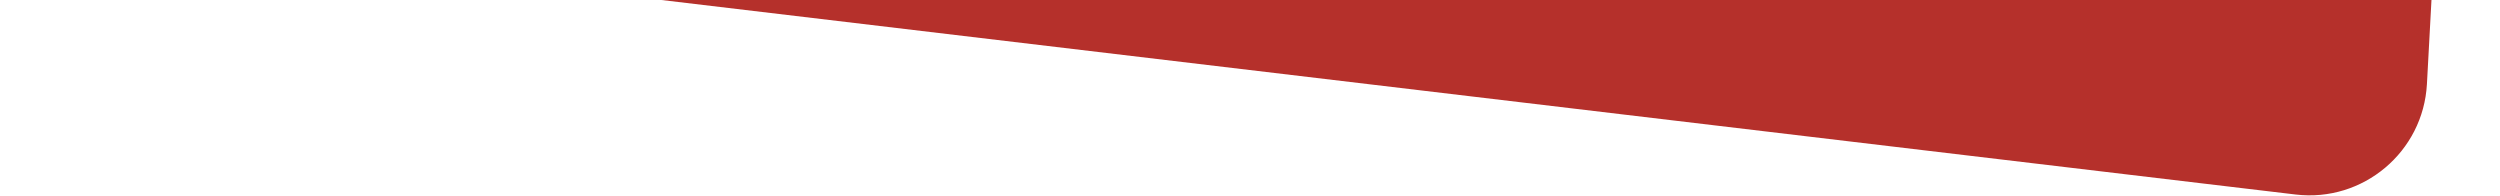 <svg width="2125" height="167" viewBox="0 0 2125 167" fill="none" xmlns="http://www.w3.org/2000/svg">
<path d="M-761.631 -1402.59L2124.03 -1059.11L2062.89 71.433C2059.77 129.111 2008.57 172.159 1951.22 165.332L-828.533 -165.537L-761.631 -1402.59Z" fill="#B5302B"/>
</svg>
